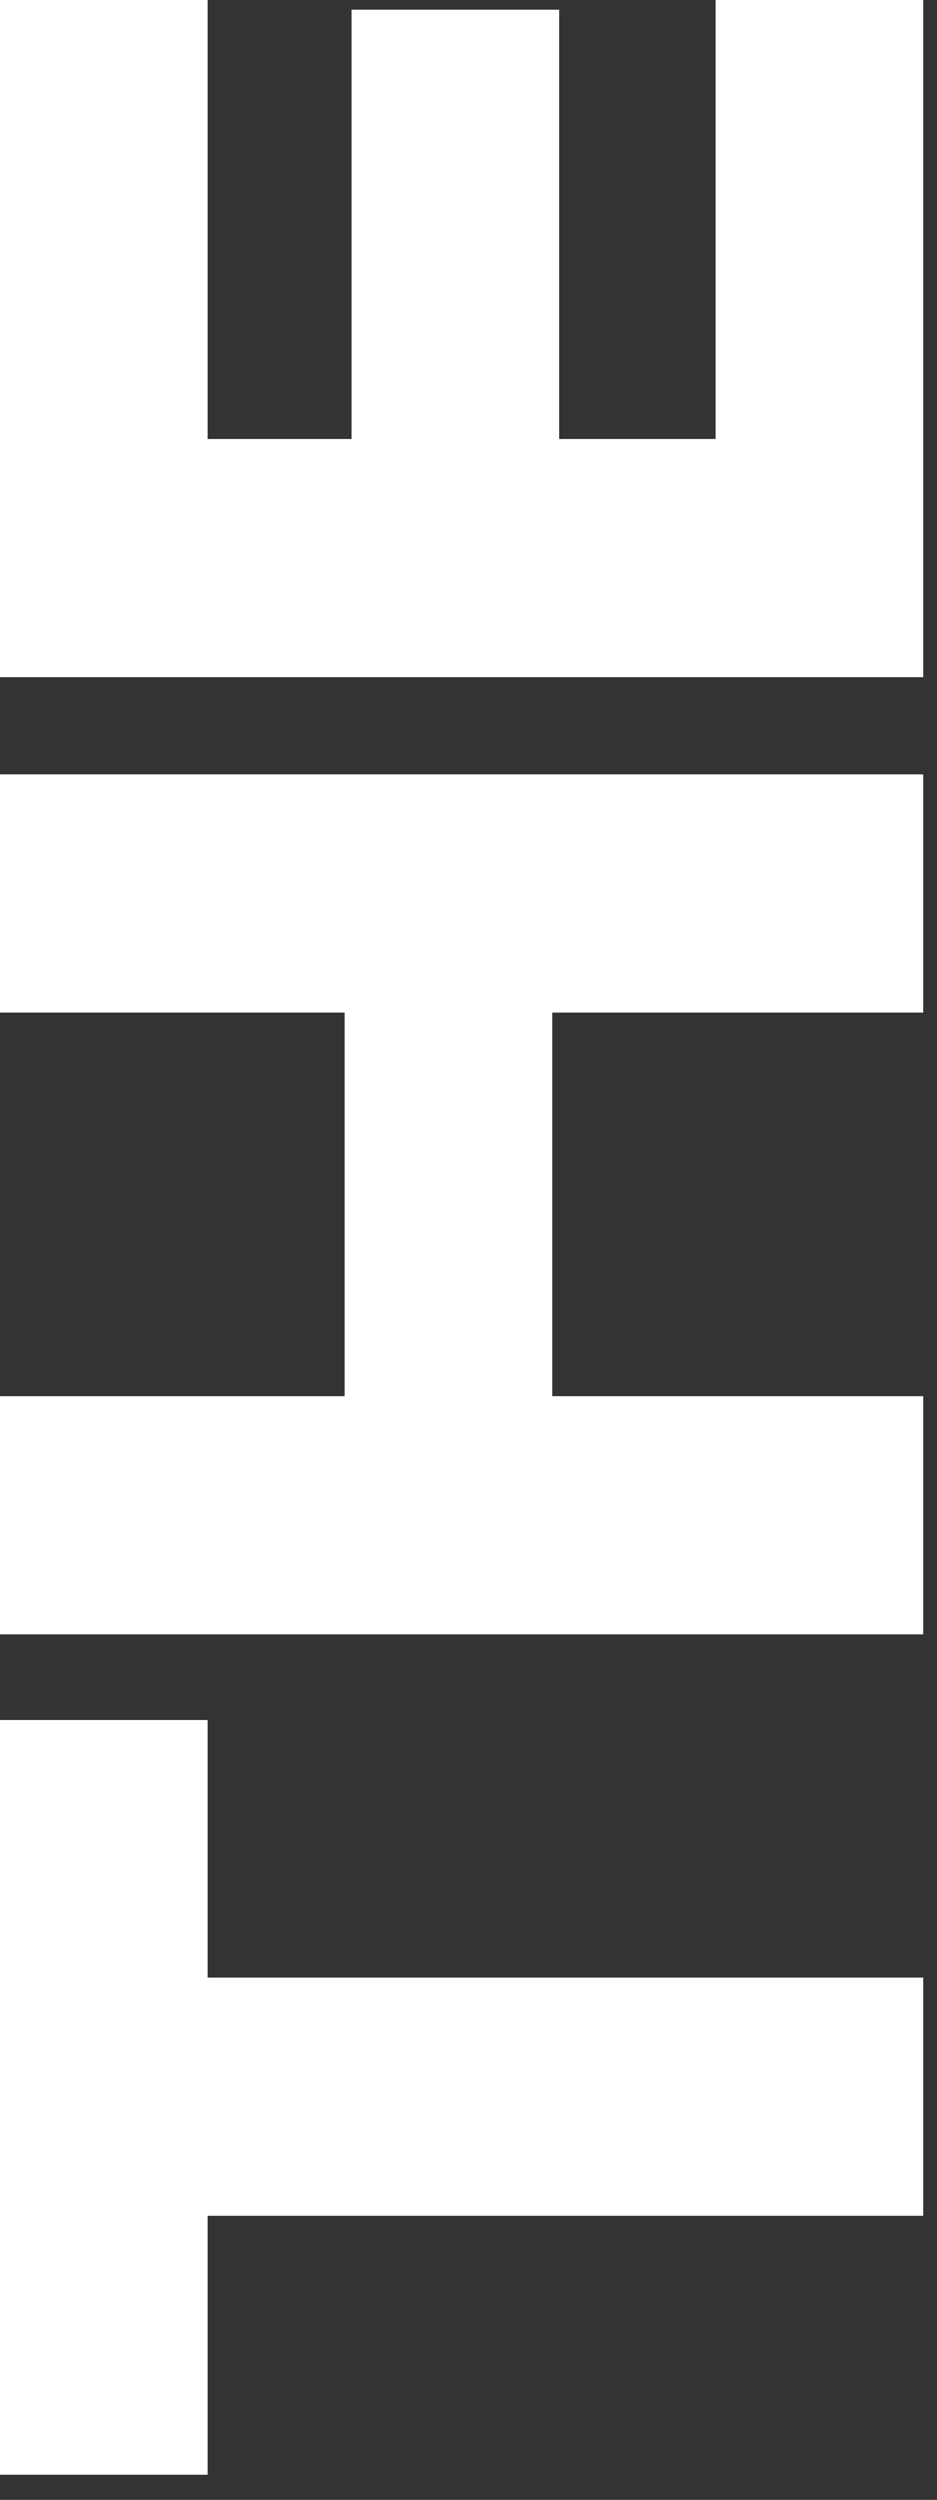 <?xml version="1.0" encoding="utf-8"?>
<svg xmlns="http://www.w3.org/2000/svg" fill="none" height="100%" overflow="visible" preserveAspectRatio="none" style="display: block;" viewBox="0 0 21 56" width="100%">
<rect x="0" y="0" width="21" height="56" fill="#333333" stroke="none"/>
<g id="The">
<path d="M20.691 -1.15316e-05L20.691 15.169L-5.94635e-05 15.169L-5.94635e-05 -1.15316e-05L4.653 -1.15316e-05L4.653 9.834L7.879 9.834L7.879 0.217L12.532 0.217L12.532 9.834H16.038L16.038 -1.15316e-05L20.691 -1.15316e-05Z" fill="white" id="Vector"/>
<path d="M20.691 17.347V22.683L12.377 22.683L12.377 31.276H20.691V36.611L-5.94635e-05 36.611L-5.94635e-05 31.276H7.724L7.724 22.683H-5.94635e-05L-5.94635e-05 17.347L20.691 17.347Z" fill="white" id="Vector_2"/>
<path d="M20.691 44.3L20.691 49.636L4.653 49.636L4.653 55.437H-5.94635e-05L-5.94635e-05 38.53H4.653L4.653 44.3L20.691 44.3Z" fill="white" id="Vector_3"/>
</g>
</svg>